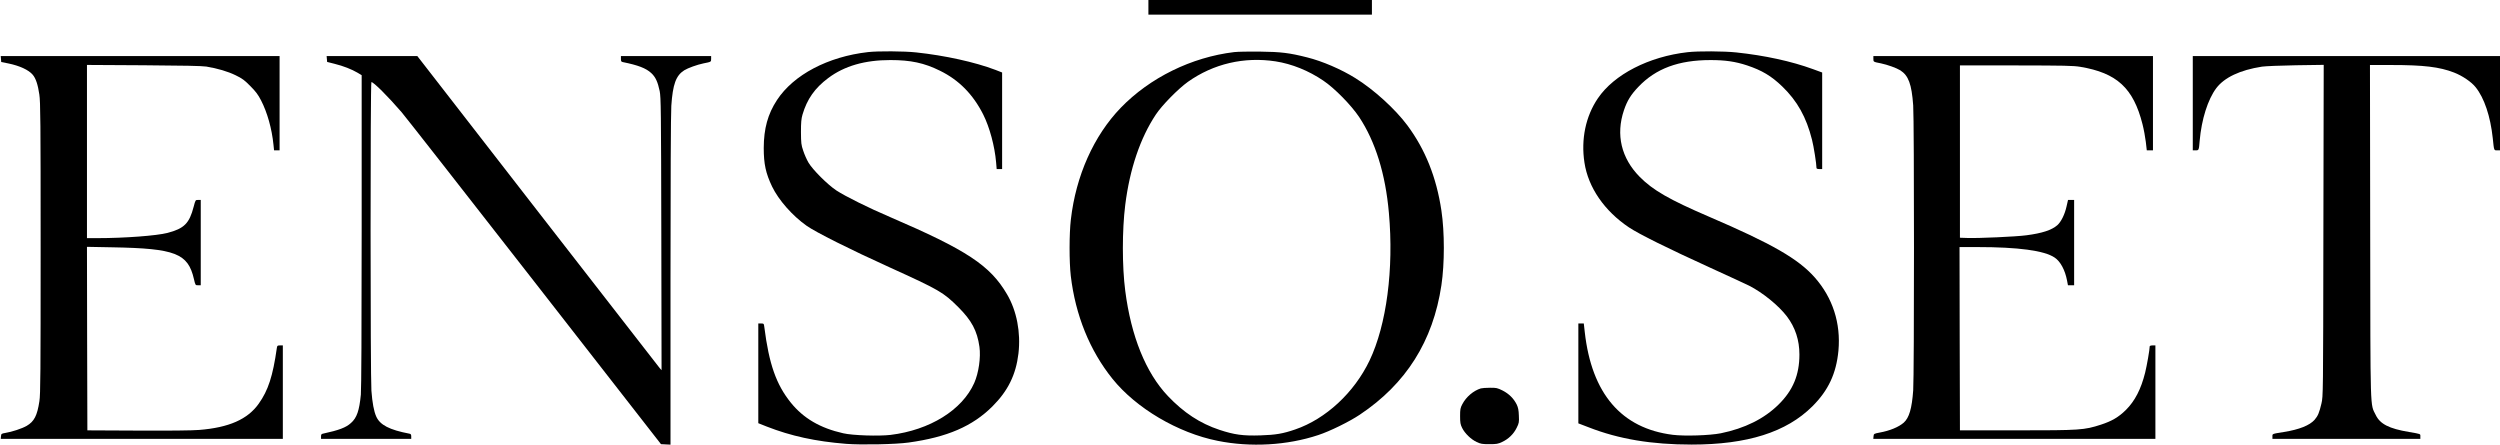 <?xml version="1.0" encoding="UTF-8" standalone="no"?> <svg xmlns="http://www.w3.org/2000/svg" version="1.0" width="3076pt" height="548pt" viewBox="0 0 3076 548" preserveAspectRatio="xMidYMid meet"><g transform="translate(0,548) scale(0.1,-0.1)" fill="#000000" stroke="none"><path d="M14130 5390 l0 -90 1375 0 1375 0 0 90 0 90 -1375 0 -1375 0 0 -90z"></path><path d="M10680 4839 c-493 -56 -916 -279 -1120 -590 -113 -172 -162 -351 -163 -589 0 -199 25 -312 103 -476 80 -165 248 -357 425 -482 112 -79 534 -291 1020 -511 614 -279 662 -307 846 -490 165 -165 232 -291 260 -488 18 -130 -9 -321 -64 -445 -147 -332 -546 -580 -1030 -639 -144 -17 -466 -7 -582 20 -284 64 -489 184 -645 377 -180 224 -268 474 -326 931 -5 41 -7 43 -40 43 l-34 0 0 -614 0 -613 103 -41 c299 -117 602 -183 977 -213 186 -15 616 -6 769 16 476 66 786 200 1032 445 191 191 289 389 320 651 30 258 -21 524 -140 727 -208 356 -493 544 -1441 952 -267 114 -548 254 -660 327 -108 72 -291 254 -343 343 -21 36 -50 101 -64 145 -25 72 -27 94 -28 230 0 118 4 164 19 215 56 190 151 326 317 450 199 149 450 221 764 221 250 0 416 -35 610 -131 233 -114 407 -290 533 -540 78 -155 141 -389 158 -587 l7 -83 33 0 34 0 0 594 0 594 -82 32 c-253 96 -620 177 -975 215 -148 16 -470 18 -593 4z"></path><path d="M15185 4839 c-525 -63 -1037 -315 -1395 -685 -332 -344 -552 -836 -614 -1374 -21 -176 -21 -523 -1 -695 57 -483 233 -918 513 -1266 291 -362 806 -666 1294 -763 406 -82 856 -56 1238 71 141 46 381 164 510 250 569 379 902 905 1005 1593 40 269 40 651 0 920 -61 408 -198 750 -419 1048 -149 200 -412 440 -640 581 -173 108 -405 208 -593 255 -217 55 -322 68 -578 71 -132 2 -276 -1 -320 -6z m510 -114 c200 -31 408 -115 587 -237 139 -93 344 -303 441 -448 200 -302 324 -700 366 -1180 62 -690 -29 -1378 -238 -1816 -189 -395 -538 -719 -915 -848 -151 -52 -240 -67 -428 -73 -212 -7 -322 8 -503 68 -241 80 -441 212 -636 417 -271 286 -452 734 -524 1294 -39 302 -39 744 0 1057 55 440 184 822 376 1111 75 114 275 317 395 403 315 223 692 311 1079 252z"></path><path d="M20765 4838 c-477 -54 -905 -273 -1105 -568 -150 -221 -209 -503 -165 -790 46 -306 246 -596 548 -798 127 -84 469 -254 1002 -497 226 -103 440 -202 476 -220 166 -84 364 -245 465 -378 103 -136 154 -292 154 -469 0 -250 -79 -440 -254 -613 -178 -177 -419 -296 -713 -356 -136 -27 -445 -37 -591 -19 -632 79 -998 506 -1083 1263 l-12 107 -33 0 -34 0 0 -614 0 -615 128 -49 c371 -145 774 -212 1266 -212 685 0 1165 152 1485 470 197 196 294 404 321 684 31 338 -70 652 -291 902 -205 231 -524 414 -1304 749 -484 208 -688 325 -850 489 -227 230 -296 518 -194 820 39 116 86 192 177 287 215 226 495 330 889 330 179 0 305 -18 450 -66 182 -61 297 -129 432 -259 185 -179 296 -377 366 -656 21 -80 55 -298 55 -346 0 -9 11 -14 35 -14 l35 0 0 594 0 594 -112 41 c-268 98 -596 169 -945 206 -151 16 -470 18 -598 3z"></path><path d="M12 4754 l3 -37 85 -17 c142 -29 254 -81 303 -140 37 -43 64 -123 81 -243 14 -92 16 -324 16 -1888 0 -1536 -2 -1798 -15 -1884 -27 -179 -64 -251 -157 -305 -57 -33 -182 -74 -263 -87 -47 -8 -50 -10 -53 -41 l-3 -32 1735 0 1736 0 0 575 0 575 -35 0 c-31 0 -35 -3 -39 -33 -49 -345 -106 -520 -222 -683 -136 -193 -367 -295 -734 -324 -83 -7 -372 -10 -755 -8 l-620 3 -3 1129 -2 1129 317 -6 c770 -14 926 -74 999 -390 18 -77 18 -77 51 -77 l33 0 0 525 0 525 -33 0 c-32 0 -32 0 -54 -83 -53 -205 -116 -269 -323 -323 -132 -34 -524 -64 -862 -64 l-128 0 0 1066 0 1065 698 -4 c485 -3 720 -8 771 -16 138 -23 264 -60 360 -107 81 -39 109 -60 181 -133 67 -67 96 -106 133 -178 76 -148 132 -346 152 -545 l7 -68 34 0 34 0 0 580 0 580 -1716 0 -1715 0 3 -36z"></path><path d="M4022 4754 l3 -36 91 -23 c109 -27 210 -67 282 -109 l52 -31 0 -1910 c0 -1232 -4 -1949 -10 -2020 -19 -197 -49 -285 -121 -349 -62 -57 -148 -89 -346 -132 -18 -3 -23 -11 -23 -34 l0 -30 555 0 555 0 0 30 c0 23 -5 31 -22 34 -246 47 -363 107 -409 212 -28 62 -48 169 -59 317 -13 174 -14 3797 0 3797 27 0 200 -172 371 -370 36 -41 769 -977 1629 -2080 l1563 -2005 58 -3 59 -3 0 2013 c0 1199 4 2071 10 2155 18 267 57 373 159 438 47 29 159 69 236 85 96 19 95 18 95 56 l0 34 -555 0 -555 0 0 -35 c0 -28 4 -35 23 -39 188 -38 285 -75 350 -135 53 -49 80 -108 104 -222 15 -77 17 -225 20 -1759 l3 -1675 -23 26 c-12 14 -688 883 -1502 1932 l-1480 1907 -558 0 -558 0 3 -36z"></path><path d="M23050 4756 c0 -38 -1 -37 95 -56 77 -16 189 -56 236 -85 101 -65 140 -169 159 -432 13 -185 13 -3321 0 -3506 -16 -224 -50 -338 -116 -397 -63 -55 -172 -100 -300 -123 -67 -13 -69 -14 -72 -45 l-3 -32 1735 0 1736 0 0 575 0 575 -35 0 c-19 0 -35 -5 -35 -11 0 -38 -35 -239 -56 -323 -51 -205 -126 -350 -238 -461 -88 -87 -171 -136 -306 -180 -208 -67 -252 -70 -1035 -70 l-700 0 -3 1128 -2 1127 217 0 c506 0 826 -43 953 -129 72 -48 128 -153 153 -283 l11 -58 38 0 38 0 0 525 0 525 -38 0 -37 0 -18 -79 c-22 -100 -67 -190 -114 -232 -69 -60 -187 -99 -381 -124 -123 -17 -594 -38 -727 -33 l-90 3 0 1060 0 1060 690 0 c596 -1 704 -3 790 -17 451 -75 654 -262 766 -705 16 -62 34 -160 41 -218 l12 -105 38 0 38 0 0 580 0 580 -1720 0 -1720 0 0 -34z"></path><path d="M26980 4210 l0 -580 35 0 c40 0 40 1 50 120 23 262 100 506 204 645 100 132 292 223 562 265 41 6 228 14 417 17 l343 5 -4 -2038 c-3 -2038 -3 -2039 -24 -2129 -26 -112 -44 -154 -84 -200 -61 -69 -189 -120 -376 -150 -151 -24 -143 -22 -143 -55 l0 -30 910 0 910 0 0 30 c0 33 10 29 -140 55 -245 41 -356 98 -409 209 -70 143 -65 -13 -68 2259 l-3 2047 262 0 c399 0 592 -23 771 -92 102 -39 216 -116 267 -181 107 -133 182 -358 211 -627 16 -156 14 -150 54 -150 l35 0 0 580 0 580 -1890 0 -1890 0 0 -580z"></path><path d="M18220 701 c-91 -28 -180 -104 -227 -193 -25 -47 -28 -64 -28 -148 0 -81 4 -102 25 -145 33 -67 108 -140 178 -173 50 -24 69 -27 157 -27 87 0 107 3 157 27 78 36 142 98 179 174 29 58 31 69 27 151 -2 66 -9 99 -26 135 -37 75 -96 133 -174 173 -65 32 -77 35 -157 34 -47 0 -97 -4 -111 -8z"></path></g></svg> 